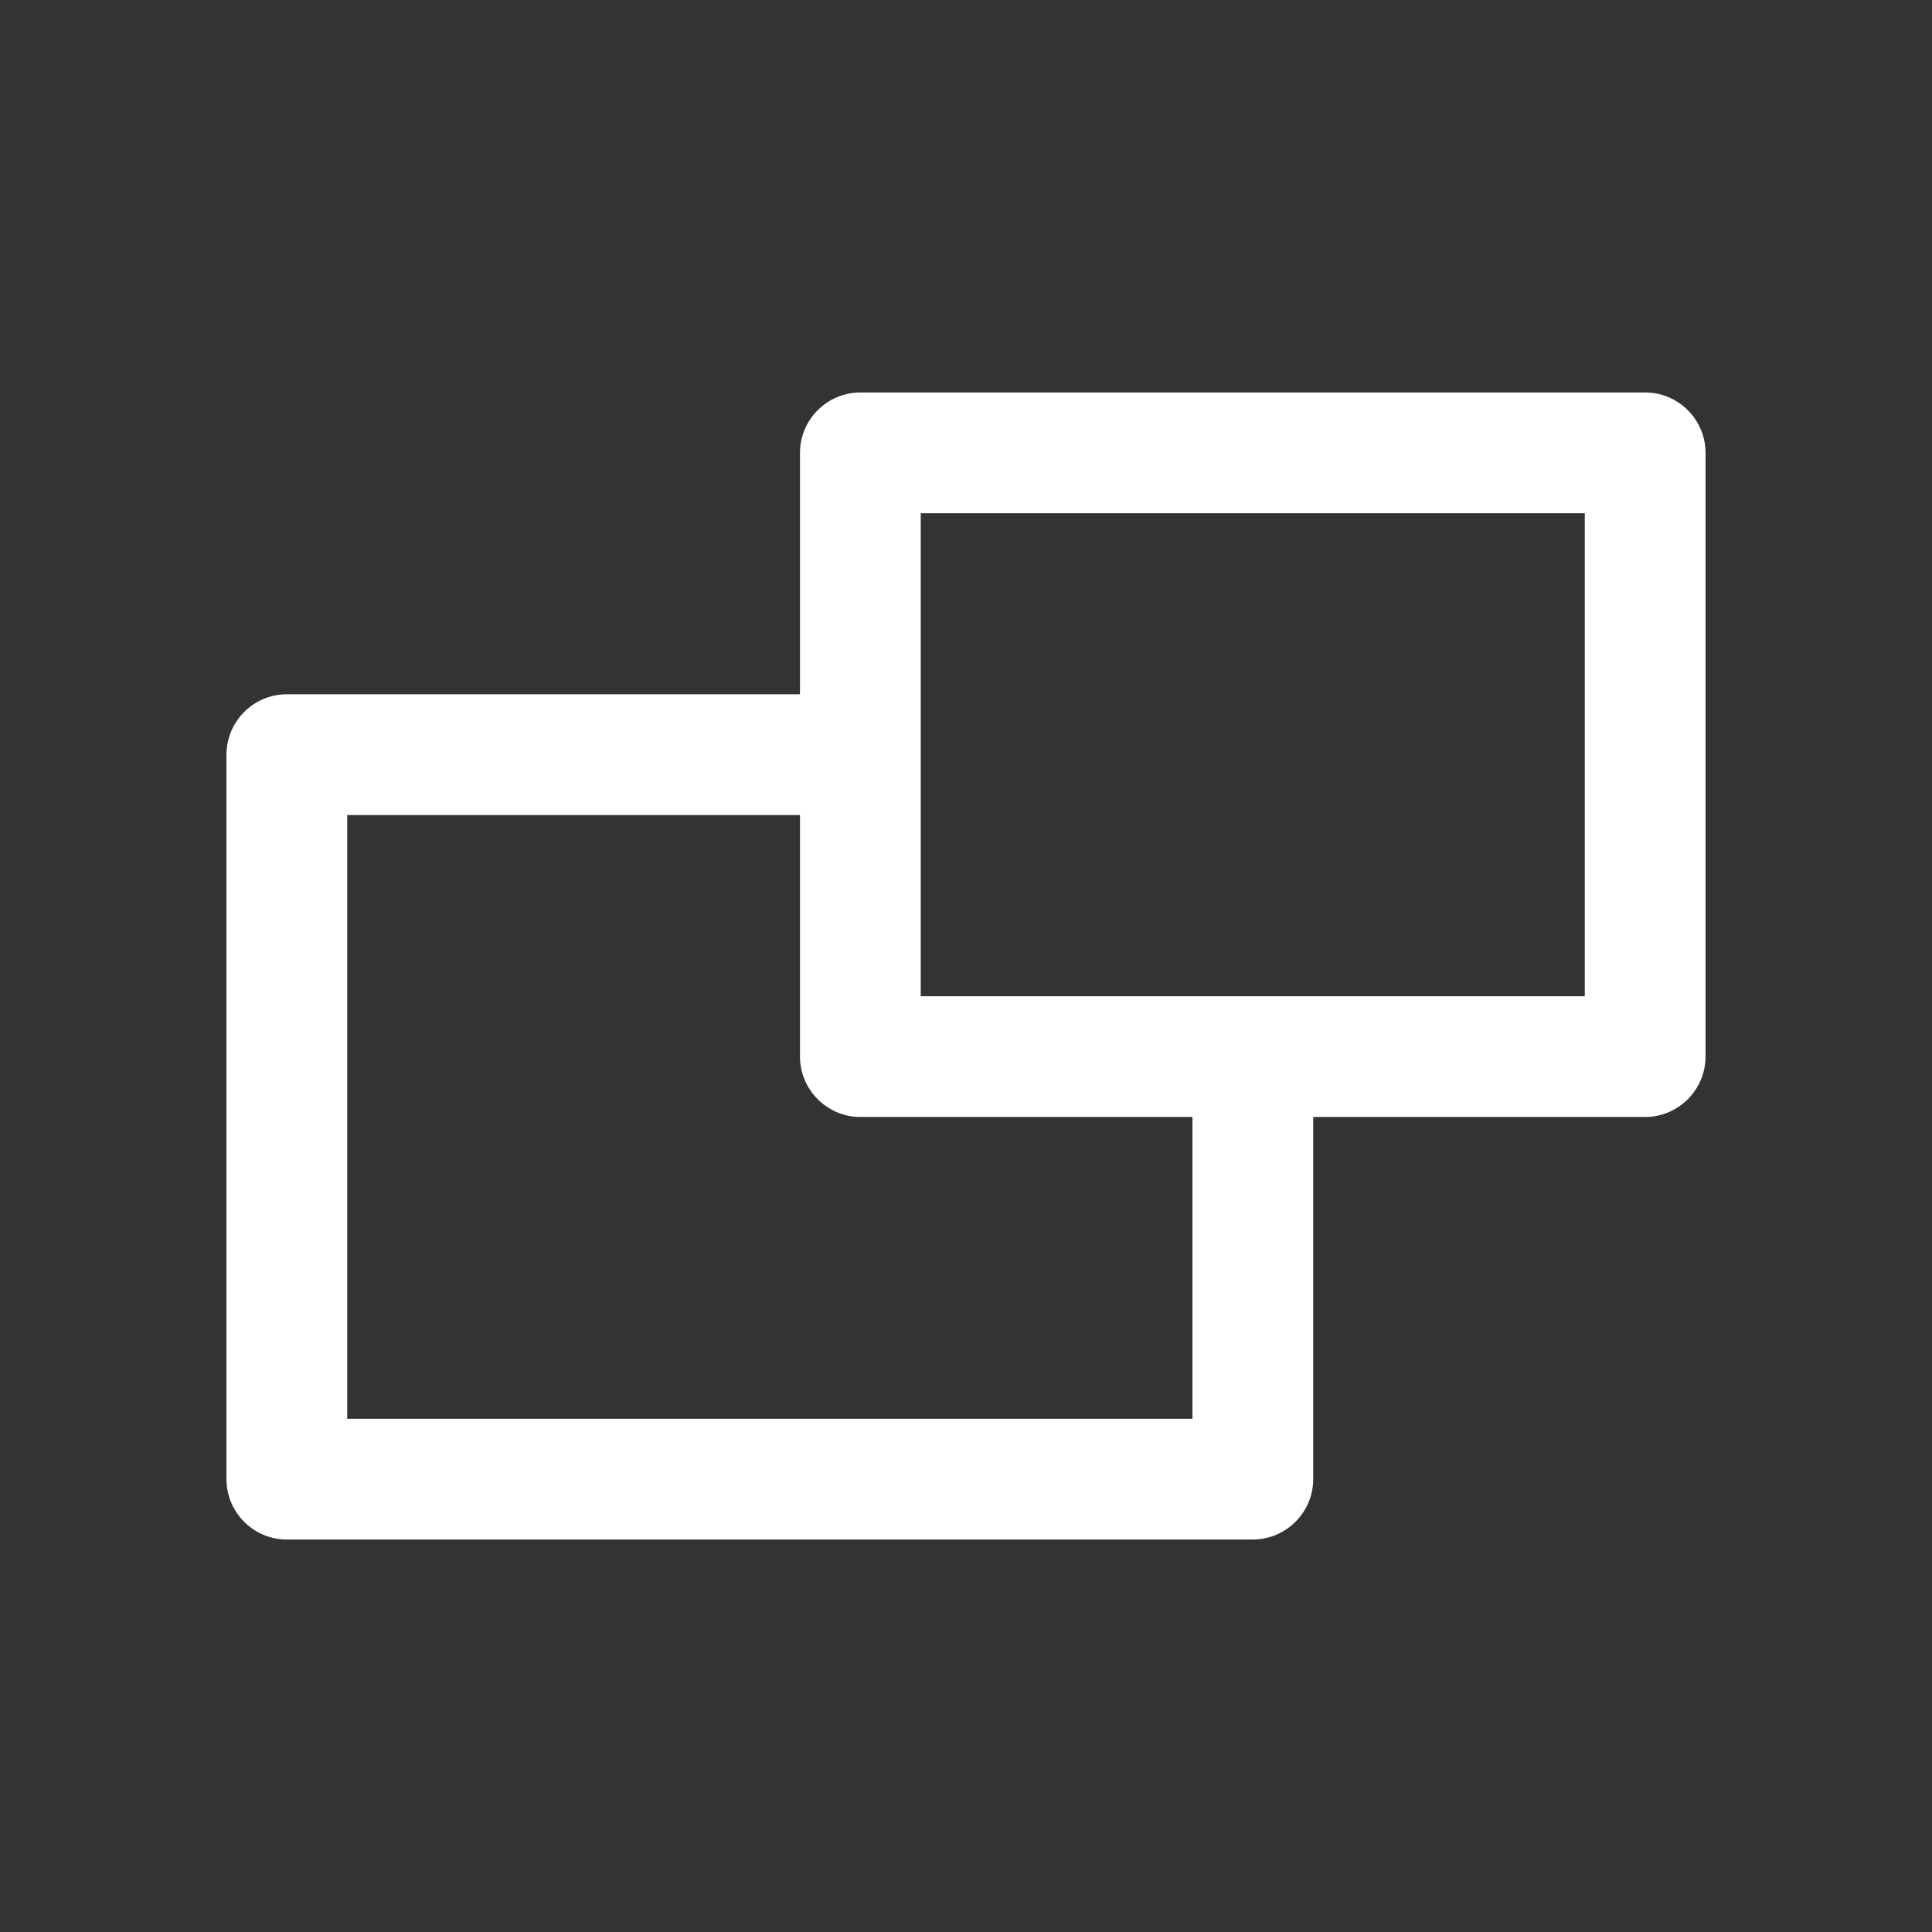 <svg width="14" height="14" viewBox="0 0 14 14" fill="none" xmlns="http://www.w3.org/2000/svg">
<rect x="0" y="0" width="14" height="14" fill="#333333" stroke="none"/>
<path d="M11.922 2.844H6.234C5.994 2.844 5.797 3.041 5.797 3.281V5.031H2.078C1.837 5.031 1.641 5.228 1.641 5.469V10.719C1.641 10.959 1.837 11.156 2.078 11.156H9.078C9.319 11.156 9.516 10.959 9.516 10.719V8.094H11.922C12.162 8.094 12.359 7.897 12.359 7.656V3.281C12.359 3.041 12.162 2.844 11.922 2.844ZM8.641 10.281H2.516V5.906H5.797V7.656C5.797 7.897 5.994 8.094 6.234 8.094H8.641V10.281ZM11.484 7.219H6.672V3.719H11.484V7.219Z" fill="white"/>
</svg>
